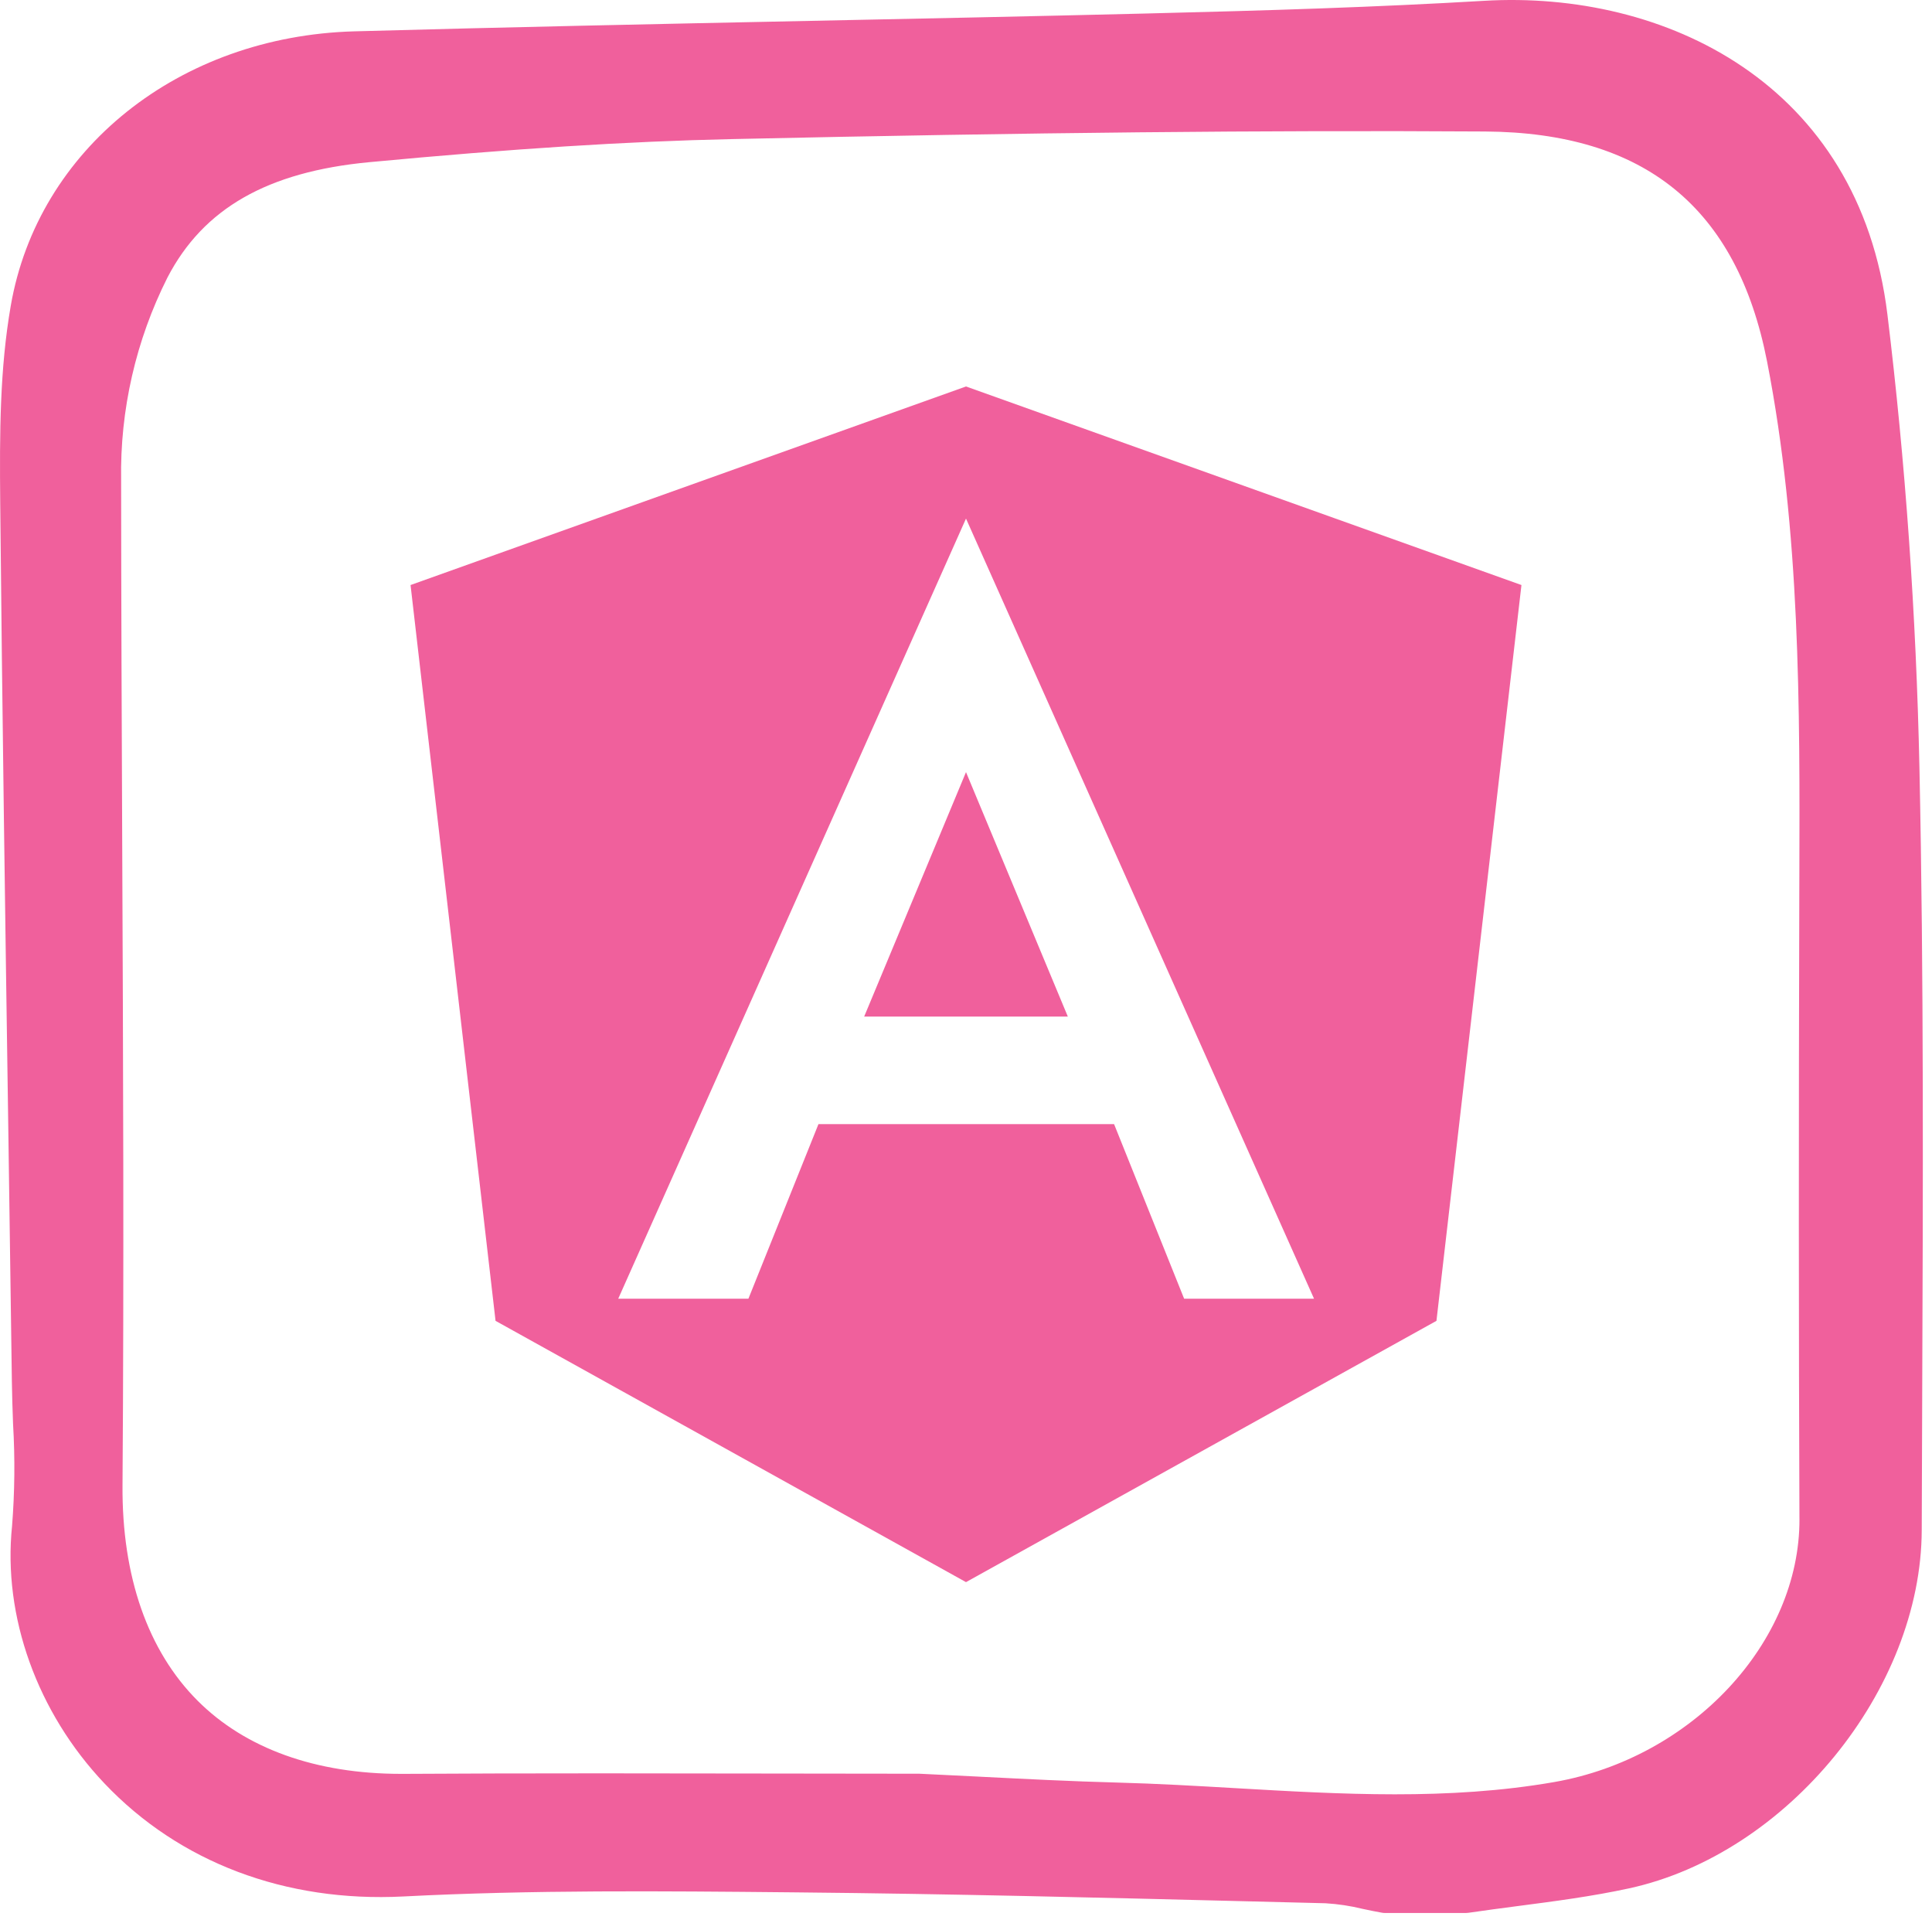 <svg width="160" height="159" viewBox="0 0 160 159" fill="none" xmlns="http://www.w3.org/2000/svg">
<path d="M156.309 26.05C153.975 6.878 137.842 -0.817 122.894 0.068C114.024 0.589 105.239 0.866 94.777 1.122C85.299 1.355 75.58 1.554 67.004 1.73C54.7 1.983 41.976 2.246 29.341 2.595C14.836 2.997 3.14 12.34 0.891 25.317C-0.012 30.526 -0.038 35.782 0.018 41.619C0.181 58.664 0.43 75.887 0.674 92.544L0.7 94.347C0.796 101.048 0.891 107.749 0.984 114.45C0.999 115.579 1.039 116.711 1.079 117.842L1.083 117.933C1.248 120.737 1.22 123.549 0.999 126.349C0.219 133.826 3.081 141.799 8.657 147.674C14.855 154.205 23.638 157.526 33.397 157.028C44.045 156.477 54.907 156.582 65.411 156.683L66.172 156.691C78.637 156.81 91.313 157.127 103.589 157.435L109.778 157.59C110.82 157.653 111.855 157.809 112.868 158.059C113.4 158.172 113.931 158.283 114.461 158.375C114.537 158.388 114.615 158.395 114.691 158.395H121.408C121.474 158.394 121.54 158.39 121.605 158.38C122.947 158.184 124.296 158.005 125.64 157.829L125.741 157.816C128.755 157.422 131.871 157.017 134.909 156.357C148.012 153.51 159.113 139.92 159.15 126.681C159.159 123.562 159.17 120.442 159.183 117.322L159.188 115.755C159.254 98.654 159.326 80.97 158.959 63.557C158.69 50.894 157.799 38.272 156.309 26.05ZM149.024 125.759C149.064 135.984 140.145 145.558 128.719 147.553C119.964 149.083 111.015 148.563 102.359 148.062C99.146 147.876 95.824 147.683 92.522 147.596C88.775 147.497 84.957 147.303 81.245 147.115L80.917 147.098C79.319 147.017 77.721 146.937 76.135 146.864H76.061C72.022 146.864 67.983 146.86 63.944 146.849C59.255 146.841 54.492 146.833 49.709 146.833C43.419 146.833 38.247 146.847 33.429 146.876H33.217C26.151 146.876 20.322 144.78 16.36 140.813C12.241 136.689 10.092 130.528 10.146 122.996C10.274 105.286 10.197 87.356 10.122 70.016C10.08 60.116 10.037 49.879 10.031 39.764C9.933 33.939 11.25 28.177 13.871 22.973C16.843 17.258 22.151 14.225 30.576 13.429C42.398 12.313 51.937 11.705 60.596 11.517C85.595 10.969 104.833 10.776 122.974 10.888C136.206 10.97 143.849 17.195 146.339 29.922C149.096 44.026 149.057 58.524 149.015 72.551L149.011 73.74C148.955 93.634 148.959 110.162 149.022 125.759H149.024Z" fill="#F0609C"/>
<path d="M71.566 84.174H88.434L80 63.932L71.566 84.174ZM80 32L34 48.441L41.039 109.366L80 131L118.961 109.366L126 48.441L80 32ZM108.822 107.532H98.064L92.264 93.079H67.781L61.981 107.532H51.2L80 42.939L108.822 107.532Z" fill="#F0609C"/>
</svg>
